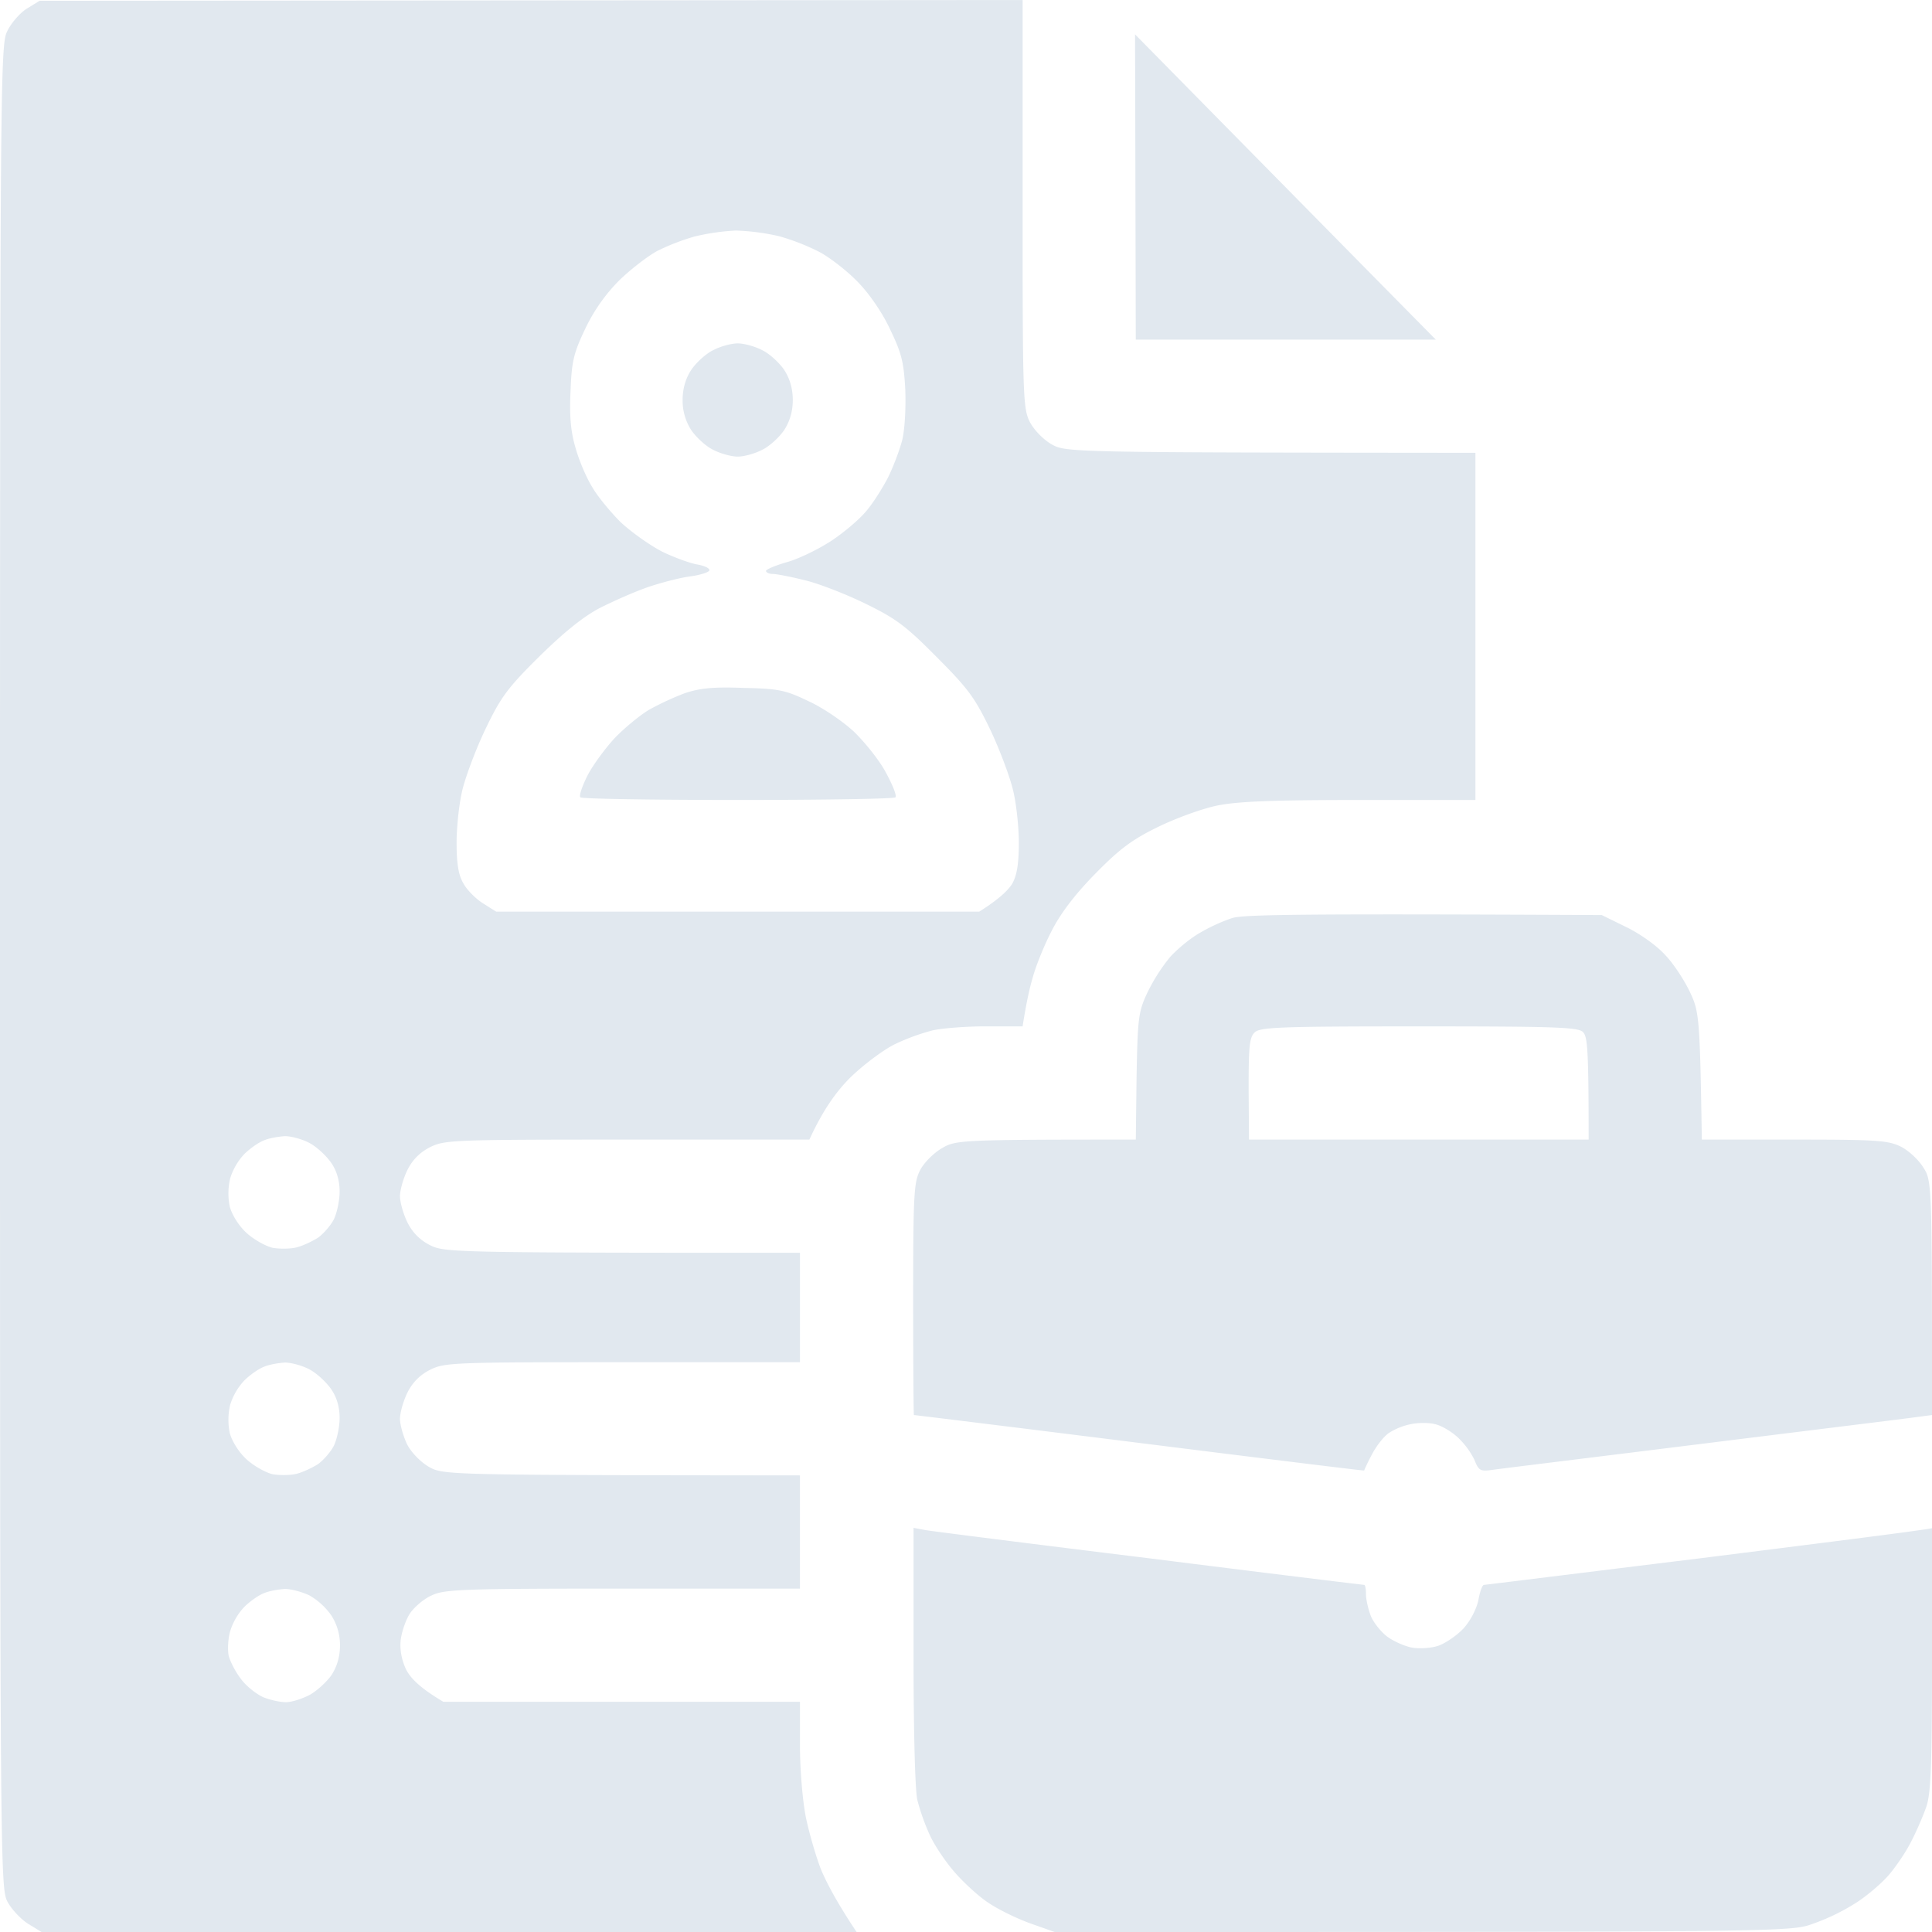 <?xml version="1.0" encoding="UTF-8"?>
<svg xmlns="http://www.w3.org/2000/svg" width="66" height="66" fill="none">
  <path fill-rule="evenodd" clip-rule="evenodd" d="M1.354.026 34.934 0v6.96c0 6.575.013 6.988.245 7.452.141.27.45.593.734.76.503.284.516.284 14.49.297v11.86h-3.971c-2.99 0-4.177.05-4.86.192-.503.104-1.392.426-1.998.722-.876.426-1.302.735-2.127 1.573-.696.705-1.199 1.358-1.508 1.96-.258.49-.554 1.224-.657 1.61-.116.387-.232.929-.348 1.676H33.67c-.683 0-1.508.065-1.83.142a7.28 7.28 0 0 0-1.29.477c-.386.194-1.056.696-1.495 1.122-.45.45-.915 1.057-1.405 2.127h-6.226c-5.955 0-6.239.013-6.729.258-.343.171-.601.43-.773.773-.142.284-.258.696-.258.902 0 .206.116.619.258.903.172.343.43.601.773.773.49.245.774.258 12.633.258v3.738H21.27c-5.801 0-6.085.013-6.575.258-.343.172-.601.43-.773.773-.142.284-.258.697-.258.903 0 .206.116.606.245.876.142.271.451.593.735.76.502.285.541.285 12.684.297v3.867H21.27c-5.505 0-6.098.026-6.523.233-.27.116-.593.4-.735.605-.142.207-.284.62-.322.903-.039.335.026.683.18 1.018.155.297.452.619 1.277 1.109h12.181v1.482c0 .85.09 1.908.206 2.488.116.541.348 1.34.516 1.766.18.425.516 1.083 1.212 2.127H1.418l-.464-.284c-.258-.167-.58-.515-.71-.773C.014 64.466 0 63.383 0 33 0 2.643.013 1.534.245 1.07.374.8.67.45.915.296l.439-.27Zm21.076 8.56c-.323.18-.89.618-1.276.992a6.005 6.005 0 0 0-1.16 1.65c-.4.838-.465 1.121-.503 2.127-.039.838 0 1.366.167 1.933.116.426.374 1.032.567 1.34.18.323.632.865.98 1.213.361.335.993.786 1.418 1.005.425.206.967.4 1.199.438.219.039.412.116.412.194 0 .064-.27.154-.606.206-.348.039-.992.206-1.456.36-.464.156-1.212.49-1.676.723-.567.296-1.237.838-2.075 1.663-1.083 1.07-1.315 1.392-1.83 2.462-.323.67-.671 1.598-.787 2.062-.116.451-.206 1.29-.206 1.83 0 .723.064 1.11.232 1.393.116.22.425.529.67.683l.451.284h16.5c.696-.438 1.006-.748 1.135-.967.154-.284.219-.67.219-1.392 0-.542-.09-1.38-.207-1.83-.116-.465-.464-1.393-.786-2.063-.515-1.07-.76-1.392-1.83-2.462-1.07-1.083-1.405-1.315-2.462-1.83-.67-.323-1.599-.684-2.063-.787-.464-.116-.941-.206-1.057-.206-.129 0-.232-.052-.232-.104 0-.051.335-.193.748-.309.4-.116 1.082-.451 1.508-.735.425-.283.954-.734 1.173-1.005.232-.27.554-.786.735-1.134.18-.361.4-.941.49-1.29.09-.373.128-1.121.103-1.74-.052-.94-.13-1.237-.529-2.062-.27-.58-.735-1.238-1.108-1.612-.349-.36-.916-.799-1.264-.992a7.594 7.594 0 0 0-1.405-.554 7.673 7.673 0 0 0-1.482-.194 7.68 7.68 0 0 0-1.418.206 7.657 7.657 0 0 0-1.29.503ZM8.34 39.431a2.131 2.131 0 0 0-.477.825 2.24 2.24 0 0 0-.013.967c.078.284.31.658.58.903.258.232.658.45.89.502.22.039.593.039.8-.013.218-.051.54-.206.747-.335.193-.142.438-.425.541-.631.103-.22.194-.632.194-.941 0-.361-.09-.697-.284-.98-.168-.245-.503-.554-.748-.683-.245-.13-.618-.232-.838-.232-.206.013-.528.064-.709.142-.18.064-.49.283-.683.476Zm0 7.735a2.131 2.131 0 0 0-.477.825 2.24 2.24 0 0 0-.013.967c.078.283.31.657.58.902.258.232.658.451.89.503.22.038.593.038.8-.013.218-.052.54-.206.747-.335.193-.142.438-.426.541-.632.103-.22.194-.632.194-.941 0-.361-.09-.696-.284-.98-.168-.245-.503-.554-.748-.683s-.618-.232-.838-.232c-.206.013-.528.064-.709.142-.18.064-.49.283-.683.477Zm0 7.734a2.13 2.13 0 0 0-.477.825c-.077.27-.09.645-.051.838.051.193.232.554.425.8.18.244.529.515.76.618.22.09.568.168.774.168.193 0 .554-.116.8-.245.244-.13.58-.439.747-.67.193-.297.296-.632.296-1.019a1.86 1.86 0 0 0-.296-1.031 2.348 2.348 0 0 0-.748-.683c-.245-.117-.618-.22-.838-.22-.206.013-.528.065-.709.142-.18.065-.49.284-.683.477Z" fill="#E1E8EF"></path>
  <path d="M22.172 24.247a9.69 9.69 0 0 1 1.224-.567c.503-.168.954-.22 1.998-.18 1.212.025 1.444.077 2.218.45.49.22 1.186.697 1.56 1.045.36.348.863.967 1.082 1.38.232.425.387.798.335.863-.038.052-2.462.09-5.375.09s-5.337-.038-5.388-.09c-.052-.052.064-.387.245-.748.18-.348.606-.928.928-1.276.322-.335.85-.773 1.173-.967Zm1.444-11.614c.167-.245.502-.554.747-.67.245-.13.619-.232.838-.232.22 0 .593.103.838.232.245.116.58.425.748.67.193.296.296.644.296 1.031 0 .387-.103.735-.296 1.031-.168.245-.503.555-.748.67-.245.13-.619.233-.838.233-.219 0-.593-.104-.838-.232-.245-.116-.58-.426-.747-.67a1.86 1.86 0 0 1-.297-1.032c0-.387.103-.735.297-1.031ZM38.8 11.602l-.012-5.208-.013-5.22 3.197 3.248c1.766 1.791 4.073 4.137 7.077 7.18H38.8Z" fill="#E1E8EF"></path>
  <path fill-rule="evenodd" clip-rule="evenodd" d="m54.72 31.26.839.412c.477.232 1.057.645 1.34.967.284.297.658.877.838 1.264.31.657.335.863.4 5.027h3.158c2.823 0 3.21.026 3.648.245.258.129.606.451.76.709.297.451.297.541.297 8.456l-.49.064c-.258.04-3.519.439-7.244.903-3.726.464-6.987.863-7.258.902-.438.065-.49.039-.644-.348a2.707 2.707 0 0 0-.58-.773c-.232-.207-.568-.4-.774-.439-.193-.051-.554-.051-.8 0a2.18 2.18 0 0 0-.773.31c-.18.129-.438.464-.58.747a7.042 7.042 0 0 0-.257.529c0 .013-3.455-.413-7.67-.941-4.215-.529-7.683-.954-7.709-.954-.013 0-.026-1.779-.026-3.957 0-3.623.026-4.01.245-4.422.13-.245.464-.58.735-.735.477-.283.632-.296 6.626-.296l.026-2.153c.038-2.024.064-2.217.373-2.874a6.24 6.24 0 0 1 .774-1.212c.245-.27.696-.645 1.018-.825a6.245 6.245 0 0 1 1.096-.503c.387-.116 2.024-.155 12.633-.103Zm-12.065 5.942.013 1.728H54.27c0-3.12-.04-3.52-.194-3.674-.167-.167-.967-.193-5.594-.193-4.744 0-5.44.026-5.62.206-.181.168-.207.49-.207 1.934Z" fill="#E1E8EF"></path>
  <path d="M31.337 61.488c-.077-.348-.129-2.333-.129-4.937v-4.357l.413.077c.232.04 3.674.477 7.67.967 3.983.503 7.27.903 7.309.903.038 0 .064.141.064.322 0 .18.077.515.168.748.09.219.348.54.554.696.206.154.58.322.825.373.245.052.657.026.902-.051.245-.078.645-.348.877-.593.245-.27.451-.67.515-.98.052-.283.13-.515.194-.515.051 0 3.351-.413 7.348-.903 3.983-.502 7.399-.928 7.953-1.031v4.486c0 3.622-.039 4.576-.193 5.027-.103.297-.335.838-.516 1.186-.18.361-.541.89-.8 1.186-.27.297-.773.722-1.134.941a7.21 7.21 0 0 1-1.418.683c-.773.284-.837.284-25.91.284l-.838-.296c-.464-.168-1.095-.477-1.418-.697-.322-.206-.825-.67-1.134-1.018-.31-.348-.696-.915-.864-1.276a7.392 7.392 0 0 1-.438-1.225Z" fill="#E1E8EF"></path>
</svg>
